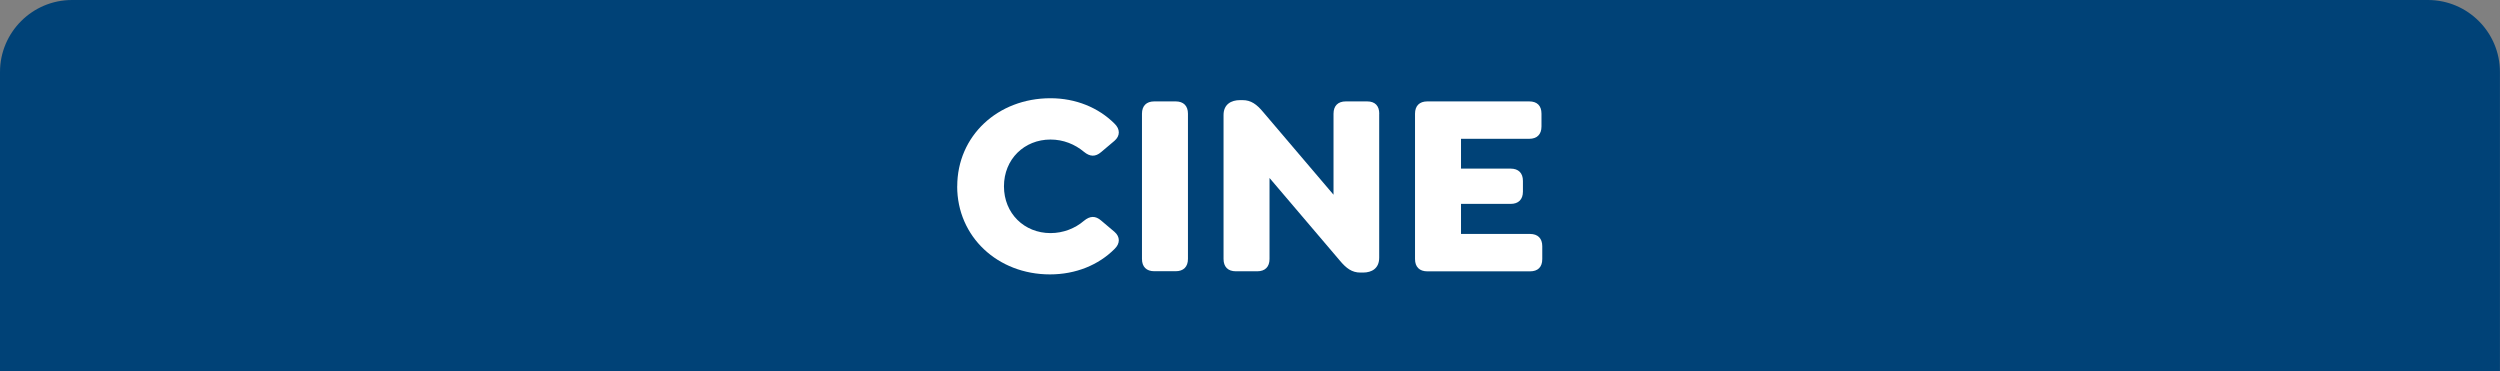 <?xml version="1.0" encoding="UTF-8"?>
<svg id="Capa_2" data-name="Capa 2" xmlns="http://www.w3.org/2000/svg" viewBox="0 0 411 61">
  <rect x="0" y="0" width="411" height="61" fill="#808080" stroke="none"/>
  <defs>
    <style>
      .cls-1 {
        fill: #fff;
      }

      .cls-2 {
        fill: #004277;
      }
    </style>
  </defs>
  <g id="Capa_1-2" data-name="Capa 1">
    <g>
      <path class="cls-2" d="M11.84,0h387.31c6.54,0,11.84,5.31,11.84,11.84v49.16H0V11.84C0,5.31,5.31,0,11.84,0Z"/>
      <g>
        <path class="cls-1" d="M157.37,30.63c0-8.29,6.66-14.48,15.33-14.48,4.17,0,7.9,1.55,10.52,4.17.95.9.95,2.02,0,2.83l-2.19,1.85c-.95.82-1.85.77-2.83-.04-1.5-1.25-3.39-2.02-5.5-2.02-4.3,0-7.65,3.22-7.65,7.69s3.35,7.69,7.65,7.69c2.1,0,4.04-.77,5.5-2.02.99-.82,1.89-.86,2.83-.04l2.19,1.85c.95.82.95,1.93,0,2.83-2.62,2.62-6.36,4.17-10.61,4.17-8.59,0-15.25-6.19-15.25-14.48Z"/>
        <path class="cls-1" d="M187.74,42.57v-23.88c0-1.29.73-2.02,2.02-2.02h3.52c1.29,0,2.02.73,2.02,2.02v23.88c0,1.29-.73,2.02-2.02,2.02h-3.52c-1.29,0-2.02-.73-2.02-2.02Z"/>
        <path class="cls-1" d="M226.74,18.69v23.67c0,1.76-1.2,2.45-2.66,2.45h-.43c-1.38,0-2.32-.69-3.39-1.98l-11.55-13.57v13.32c0,1.29-.73,2.02-2.02,2.02h-3.52c-1.29,0-2.02-.73-2.02-2.02v-23.67c0-1.76,1.25-2.45,2.71-2.45h.43c1.37,0,2.32.69,3.39,1.98l11.55,13.57v-13.32c0-1.29.73-2.02,2.02-2.02h3.52c1.29,0,1.98.73,1.98,2.02Z"/>
        <path class="cls-1" d="M232.63,42.57v-23.88c0-1.29.73-2.02,2.02-2.02h16.75c1.29,0,2.02.69,2.02,2.02v2.11c0,1.29-.73,2.02-2.02,2.02h-11.21v4.9h8.16c1.29,0,2.02.73,2.02,2.02v1.76c0,1.29-.73,2.02-2.02,2.02h-8.16v4.94h11.34c1.29,0,2.02.73,2.02,2.02v2.11c0,1.33-.73,2.02-2.02,2.02h-16.88c-1.29,0-2.02-.73-2.02-2.02Z"/>
      </g>
    </g>
  </g>
</svg>